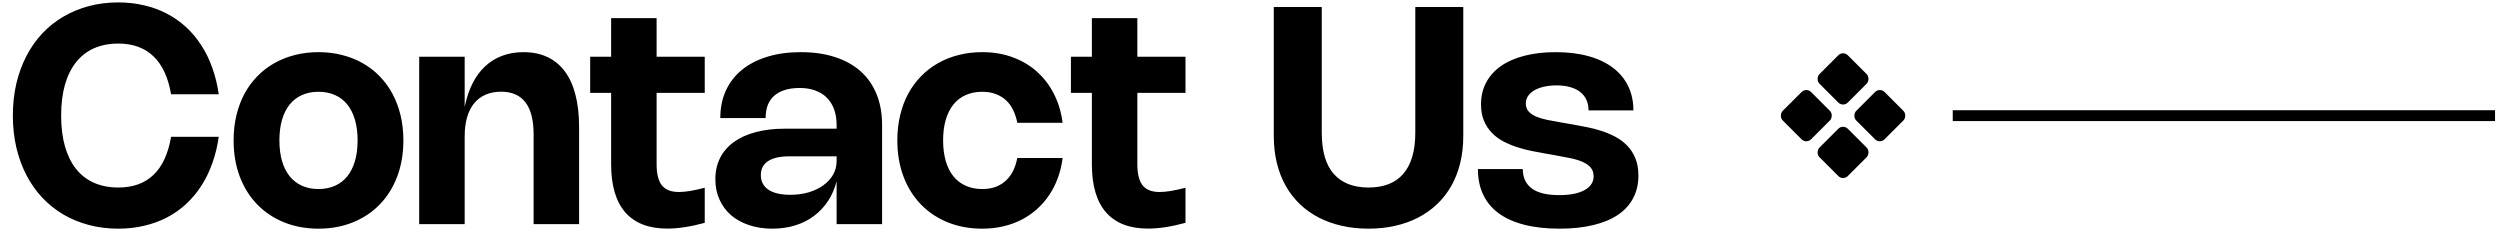 <svg width="461" height="43" viewBox="0 0 461 43" fill="none" xmlns="http://www.w3.org/2000/svg">
<path d="M11.275 21.306C11.275 23.444 11.509 25.338 11.975 26.99C12.451 28.642 13.137 30.033 14.033 31.162C14.929 32.282 16.031 33.132 17.337 33.71C18.653 34.289 20.151 34.578 21.831 34.578C24.529 34.578 26.689 33.799 28.313 32.24C29.937 30.681 31.015 28.343 31.547 25.226H40.339C40.087 26.981 39.686 28.619 39.135 30.14C38.594 31.662 37.913 33.052 37.091 34.312C36.279 35.563 35.341 36.678 34.277 37.658C33.213 38.629 32.037 39.45 30.749 40.122C29.461 40.785 28.066 41.289 26.563 41.634C25.07 41.989 23.488 42.166 21.817 42.166C19.913 42.166 18.112 41.942 16.413 41.494C14.715 41.046 13.142 40.402 11.695 39.562C10.258 38.713 8.961 37.677 7.803 36.454C6.655 35.231 5.68 33.85 4.877 32.31C4.075 30.761 3.454 29.062 3.015 27.214C2.586 25.366 2.371 23.397 2.371 21.306C2.371 19.206 2.586 17.237 3.015 15.398C3.454 13.55 4.075 11.856 4.877 10.316C5.68 8.767 6.655 7.381 7.803 6.158C8.961 4.936 10.258 3.904 11.695 3.064C13.142 2.215 14.715 1.566 16.413 1.118C18.112 0.67 19.913 0.446 21.817 0.446C23.488 0.446 25.07 0.624 26.563 0.978C28.066 1.323 29.461 1.832 30.749 2.504C32.037 3.167 33.213 3.988 34.277 4.968C35.341 5.939 36.279 7.054 37.091 8.314C37.913 9.565 38.594 10.951 39.135 12.472C39.686 13.993 40.087 15.632 40.339 17.386H31.547C31.015 14.278 29.933 11.945 28.299 10.386C26.666 8.818 24.51 8.034 21.831 8.034C20.151 8.034 18.653 8.323 17.337 8.902C16.031 9.481 14.929 10.335 14.033 11.464C13.137 12.584 12.451 13.97 11.975 15.622C11.509 17.274 11.275 19.169 11.275 21.306ZM43.078 25.884C43.078 24.241 43.25 22.701 43.596 21.264C43.941 19.817 44.436 18.492 45.08 17.288C45.733 16.084 46.522 15.011 47.446 14.068C48.37 13.116 49.41 12.313 50.568 11.66C51.725 10.998 52.99 10.493 54.362 10.148C55.734 9.793 57.19 9.616 58.73 9.616C60.27 9.616 61.726 9.793 63.098 10.148C64.47 10.493 65.734 10.998 66.892 11.66C68.049 12.313 69.09 13.116 70.014 14.068C70.938 15.011 71.722 16.084 72.366 17.288C73.019 18.492 73.518 19.817 73.864 21.264C74.209 22.701 74.382 24.241 74.382 25.884C74.382 28.348 73.999 30.584 73.234 32.59C72.468 34.587 71.395 36.295 70.014 37.714C68.632 39.133 66.98 40.23 65.058 41.004C63.144 41.779 61.035 42.166 58.73 42.166C56.424 42.166 54.31 41.779 52.388 41.004C50.474 40.23 48.827 39.133 47.446 37.714C46.064 36.295 44.991 34.587 44.226 32.59C43.46 30.584 43.078 28.348 43.078 25.884ZM51.52 25.884C51.52 27.312 51.683 28.586 52.01 29.706C52.336 30.817 52.808 31.755 53.424 32.52C54.04 33.276 54.796 33.855 55.692 34.256C56.588 34.657 57.6 34.858 58.73 34.858C59.868 34.858 60.881 34.657 61.768 34.256C62.664 33.855 63.42 33.276 64.036 32.52C64.652 31.755 65.123 30.817 65.45 29.706C65.776 28.586 65.94 27.312 65.94 25.884C65.94 24.456 65.776 23.187 65.45 22.076C65.123 20.965 64.652 20.027 64.036 19.262C63.42 18.497 62.664 17.918 61.768 17.526C60.881 17.125 59.868 16.924 58.73 16.924C57.6 16.924 56.588 17.125 55.692 17.526C54.796 17.918 54.04 18.497 53.424 19.262C52.808 20.027 52.336 20.965 52.01 22.076C51.683 23.187 51.52 24.456 51.52 25.884ZM85.686 41.326H77.3V10.456H85.686V19.738C86.013 18.105 86.493 16.658 87.128 15.398C87.763 14.138 88.537 13.084 89.452 12.234C90.367 11.376 91.416 10.727 92.602 10.288C93.796 9.84 95.108 9.616 96.536 9.616C98.197 9.616 99.662 9.915 100.932 10.512C102.21 11.11 103.284 11.992 104.152 13.158C105.02 14.316 105.673 15.753 106.112 17.47C106.56 19.188 106.784 21.162 106.784 23.392V41.326H98.398V24.792C98.398 19.538 96.4 16.91 92.406 16.91C91.332 16.91 90.38 17.092 89.55 17.456C88.719 17.811 88.014 18.338 87.436 19.038C86.867 19.729 86.433 20.587 86.134 21.614C85.835 22.631 85.686 23.803 85.686 25.128V41.326ZM129.954 41.088C127.369 41.797 125.064 42.152 123.038 42.152C119.641 42.152 117.065 41.158 115.31 39.17C113.565 37.173 112.692 34.209 112.692 30.28V17.12H108.828V10.456H112.692V3.344H121.078V10.456H129.954V17.12H121.078V30.294C121.078 32.068 121.405 33.365 122.058 34.186C122.712 34.998 123.752 35.404 125.18 35.404C125.759 35.404 126.436 35.343 127.21 35.222C127.985 35.092 128.9 34.891 129.954 34.62V41.088ZM132.823 21.768C132.823 19.901 133.164 18.217 133.845 16.714C134.536 15.211 135.52 13.938 136.799 12.892C138.087 11.838 139.646 11.03 141.475 10.47C143.304 9.901 145.367 9.616 147.663 9.616C150.015 9.616 152.12 9.919 153.977 10.526C155.834 11.123 157.407 11.996 158.695 13.144C159.983 14.292 160.963 15.697 161.635 17.358C162.316 19.02 162.657 20.905 162.657 23.014V41.326H154.271V33.43C153.926 34.783 153.394 36.002 152.675 37.084C151.966 38.157 151.102 39.072 150.085 39.828C149.077 40.584 147.924 41.163 146.627 41.564C145.339 41.965 143.939 42.166 142.427 42.166C140.85 42.166 139.412 41.947 138.115 41.508C136.827 41.079 135.721 40.468 134.797 39.674C133.882 38.871 133.173 37.91 132.669 36.79C132.165 35.67 131.913 34.424 131.913 33.052C131.913 31.587 132.202 30.28 132.781 29.132C133.369 27.975 134.209 27 135.301 26.206C136.402 25.404 137.746 24.792 139.333 24.372C140.92 23.943 142.721 23.728 144.737 23.728H154.271V23.014C154.271 21.95 154.117 20.998 153.809 20.158C153.501 19.318 153.058 18.609 152.479 18.03C151.9 17.442 151.186 16.994 150.337 16.686C149.497 16.378 148.54 16.224 147.467 16.224C146.384 16.224 145.446 16.355 144.653 16.616C143.869 16.868 143.216 17.237 142.693 17.722C142.18 18.198 141.797 18.777 141.545 19.458C141.302 20.14 141.181 20.91 141.181 21.768H132.823ZM145.605 28.824C143.86 28.824 142.539 29.118 141.643 29.706C140.747 30.285 140.299 31.143 140.299 32.282C140.299 33.449 140.766 34.349 141.699 34.984C142.642 35.609 143.986 35.922 145.731 35.922C146.963 35.922 148.097 35.768 149.133 35.46C150.178 35.143 151.079 34.709 151.835 34.158C152.6 33.608 153.198 32.954 153.627 32.198C154.056 31.442 154.271 30.621 154.271 29.734V28.824H145.605ZM173.91 25.884C173.91 27.312 174.074 28.586 174.4 29.706C174.727 30.817 175.198 31.755 175.814 32.52C176.43 33.276 177.186 33.855 178.082 34.256C178.978 34.657 179.996 34.858 181.134 34.858C182.086 34.858 182.926 34.718 183.654 34.438C184.392 34.149 185.022 33.752 185.544 33.248C186.076 32.744 186.51 32.142 186.846 31.442C187.182 30.742 187.43 29.972 187.588 29.132H195.946C195.788 30.401 195.503 31.605 195.092 32.744C194.682 33.883 194.154 34.938 193.51 35.908C192.876 36.87 192.129 37.737 191.27 38.512C190.421 39.287 189.474 39.945 188.428 40.486C187.383 41.028 186.249 41.443 185.026 41.732C183.804 42.022 182.502 42.166 181.12 42.166C178.815 42.166 176.701 41.779 174.778 41.004C172.865 40.23 171.218 39.133 169.836 37.714C168.455 36.295 167.382 34.587 166.616 32.59C165.851 30.584 165.468 28.348 165.468 25.884C165.468 24.241 165.641 22.701 165.986 21.264C166.332 19.817 166.826 18.492 167.47 17.288C168.124 16.084 168.912 15.011 169.836 14.068C170.76 13.116 171.801 12.313 172.958 11.66C174.116 10.998 175.38 10.493 176.752 10.148C178.124 9.793 179.58 9.616 181.12 9.616C183.192 9.616 185.082 9.938 186.79 10.582C188.508 11.217 190.001 12.113 191.27 13.27C192.549 14.418 193.585 15.79 194.378 17.386C195.181 18.982 195.704 20.737 195.946 22.65H187.588C187.43 21.81 187.182 21.04 186.846 20.34C186.52 19.64 186.09 19.038 185.558 18.534C185.026 18.03 184.392 17.638 183.654 17.358C182.926 17.069 182.086 16.924 181.134 16.924C179.996 16.924 178.978 17.125 178.082 17.526C177.186 17.918 176.43 18.497 175.814 19.262C175.198 20.027 174.727 20.965 174.4 22.076C174.074 23.187 173.91 24.456 173.91 25.884ZM218.603 41.088C216.017 41.797 213.712 42.152 211.687 42.152C208.289 42.152 205.713 41.158 203.959 39.17C202.213 37.173 201.341 34.209 201.341 30.28V17.12H197.477V10.456H201.341V3.344H209.727V10.456H218.603V17.12H209.727V30.294C209.727 32.068 210.053 33.365 210.707 34.186C211.36 34.998 212.401 35.404 213.829 35.404C214.407 35.404 215.084 35.343 215.859 35.222C216.633 35.092 217.548 34.891 218.603 34.62V41.088ZM234.885 1.286H243.733V24.47C243.733 27.877 244.475 30.416 245.959 32.086C247.443 33.748 249.576 34.578 252.357 34.578C253.748 34.578 254.975 34.373 256.039 33.962C257.112 33.542 258.013 32.917 258.741 32.086C259.478 31.246 260.034 30.196 260.407 28.936C260.79 27.667 260.981 26.178 260.981 24.47V1.286H269.829V25.086C269.829 26.878 269.638 28.549 269.255 30.098C268.872 31.638 268.322 33.043 267.603 34.312C266.884 35.572 266.007 36.692 264.971 37.672C263.944 38.643 262.782 39.464 261.485 40.136C260.197 40.799 258.783 41.303 257.243 41.648C255.712 41.993 254.084 42.166 252.357 42.166C250.63 42.166 248.997 41.993 247.457 41.648C245.926 41.303 244.512 40.799 243.215 40.136C241.918 39.464 240.756 38.643 239.729 37.672C238.702 36.692 237.83 35.572 237.111 34.312C236.392 33.043 235.842 31.638 235.459 30.098C235.076 28.549 234.885 26.878 234.885 25.086V1.286ZM286.862 9.616C289.13 9.616 291.151 9.864 292.924 10.358C294.707 10.853 296.209 11.567 297.432 12.5C298.655 13.424 299.588 14.549 300.232 15.874C300.876 17.2 301.198 18.693 301.198 20.354H292.924C292.924 19.636 292.798 18.996 292.546 18.436C292.294 17.867 291.916 17.381 291.412 16.98C290.917 16.579 290.301 16.276 289.564 16.07C288.836 15.855 287.991 15.748 287.03 15.748C286.19 15.748 285.42 15.828 284.72 15.986C284.02 16.145 283.423 16.369 282.928 16.658C282.433 16.948 282.046 17.297 281.766 17.708C281.495 18.119 281.36 18.572 281.36 19.066C281.36 19.673 281.537 20.172 281.892 20.564C282.247 20.947 282.718 21.264 283.306 21.516C283.903 21.759 284.589 21.959 285.364 22.118C286.139 22.277 286.951 22.426 287.8 22.566L289.872 22.93C290.703 23.07 291.58 23.233 292.504 23.42C293.428 23.598 294.343 23.831 295.248 24.12C296.153 24.41 297.021 24.773 297.852 25.212C298.683 25.651 299.415 26.197 300.05 26.85C300.685 27.503 301.189 28.283 301.562 29.188C301.935 30.093 302.122 31.162 302.122 32.394C302.122 33.944 301.8 35.325 301.156 36.538C300.521 37.752 299.583 38.778 298.342 39.618C297.11 40.449 295.589 41.079 293.778 41.508C291.977 41.947 289.905 42.166 287.562 42.166C285.098 42.166 282.928 41.923 281.052 41.438C279.185 40.953 277.617 40.248 276.348 39.324C275.088 38.391 274.136 37.243 273.492 35.88C272.848 34.508 272.526 32.94 272.526 31.176H280.8C280.8 32.725 281.351 33.916 282.452 34.746C283.553 35.568 285.238 35.978 287.506 35.978C288.495 35.978 289.382 35.904 290.166 35.754C290.959 35.596 291.627 35.367 292.168 35.068C292.719 34.77 293.139 34.406 293.428 33.976C293.717 33.547 293.862 33.062 293.862 32.52C293.862 31.858 293.685 31.321 293.33 30.91C292.985 30.49 292.499 30.145 291.874 29.874C291.258 29.594 290.525 29.366 289.676 29.188C288.827 29.011 287.907 28.834 286.918 28.656L284.846 28.292C284.09 28.162 283.273 28.008 282.396 27.83C281.519 27.653 280.646 27.424 279.778 27.144C278.91 26.864 278.07 26.514 277.258 26.094C276.455 25.674 275.746 25.151 275.13 24.526C274.514 23.901 274.019 23.154 273.646 22.286C273.282 21.418 273.1 20.401 273.1 19.234C273.1 17.75 273.413 16.416 274.038 15.23C274.673 14.036 275.578 13.023 276.754 12.192C277.939 11.361 279.381 10.727 281.08 10.288C282.788 9.84 284.715 9.616 286.862 9.616Z" fill="black"/>
<rect x="333.082" y="16.092" width="7.402" height="7.402" rx="1.234" transform="rotate(45 333.082 16.092)" fill="black"/>
<rect x="346.637" y="16.092" width="7.402" height="7.402" rx="1.234" transform="rotate(45 346.637 16.092)" fill="black"/>
<rect x="339.859" y="9.315" width="7.402" height="7.402" rx="1.234" transform="rotate(45 339.859 9.315)" fill="black"/>
<rect x="339.859" y="22.868" width="7.402" height="7.402" rx="1.234" transform="rotate(45 339.859 22.868)" fill="black"/>
<path d="M360.086 21.326H460.086" stroke="black" stroke-width="2"/>
</svg>
